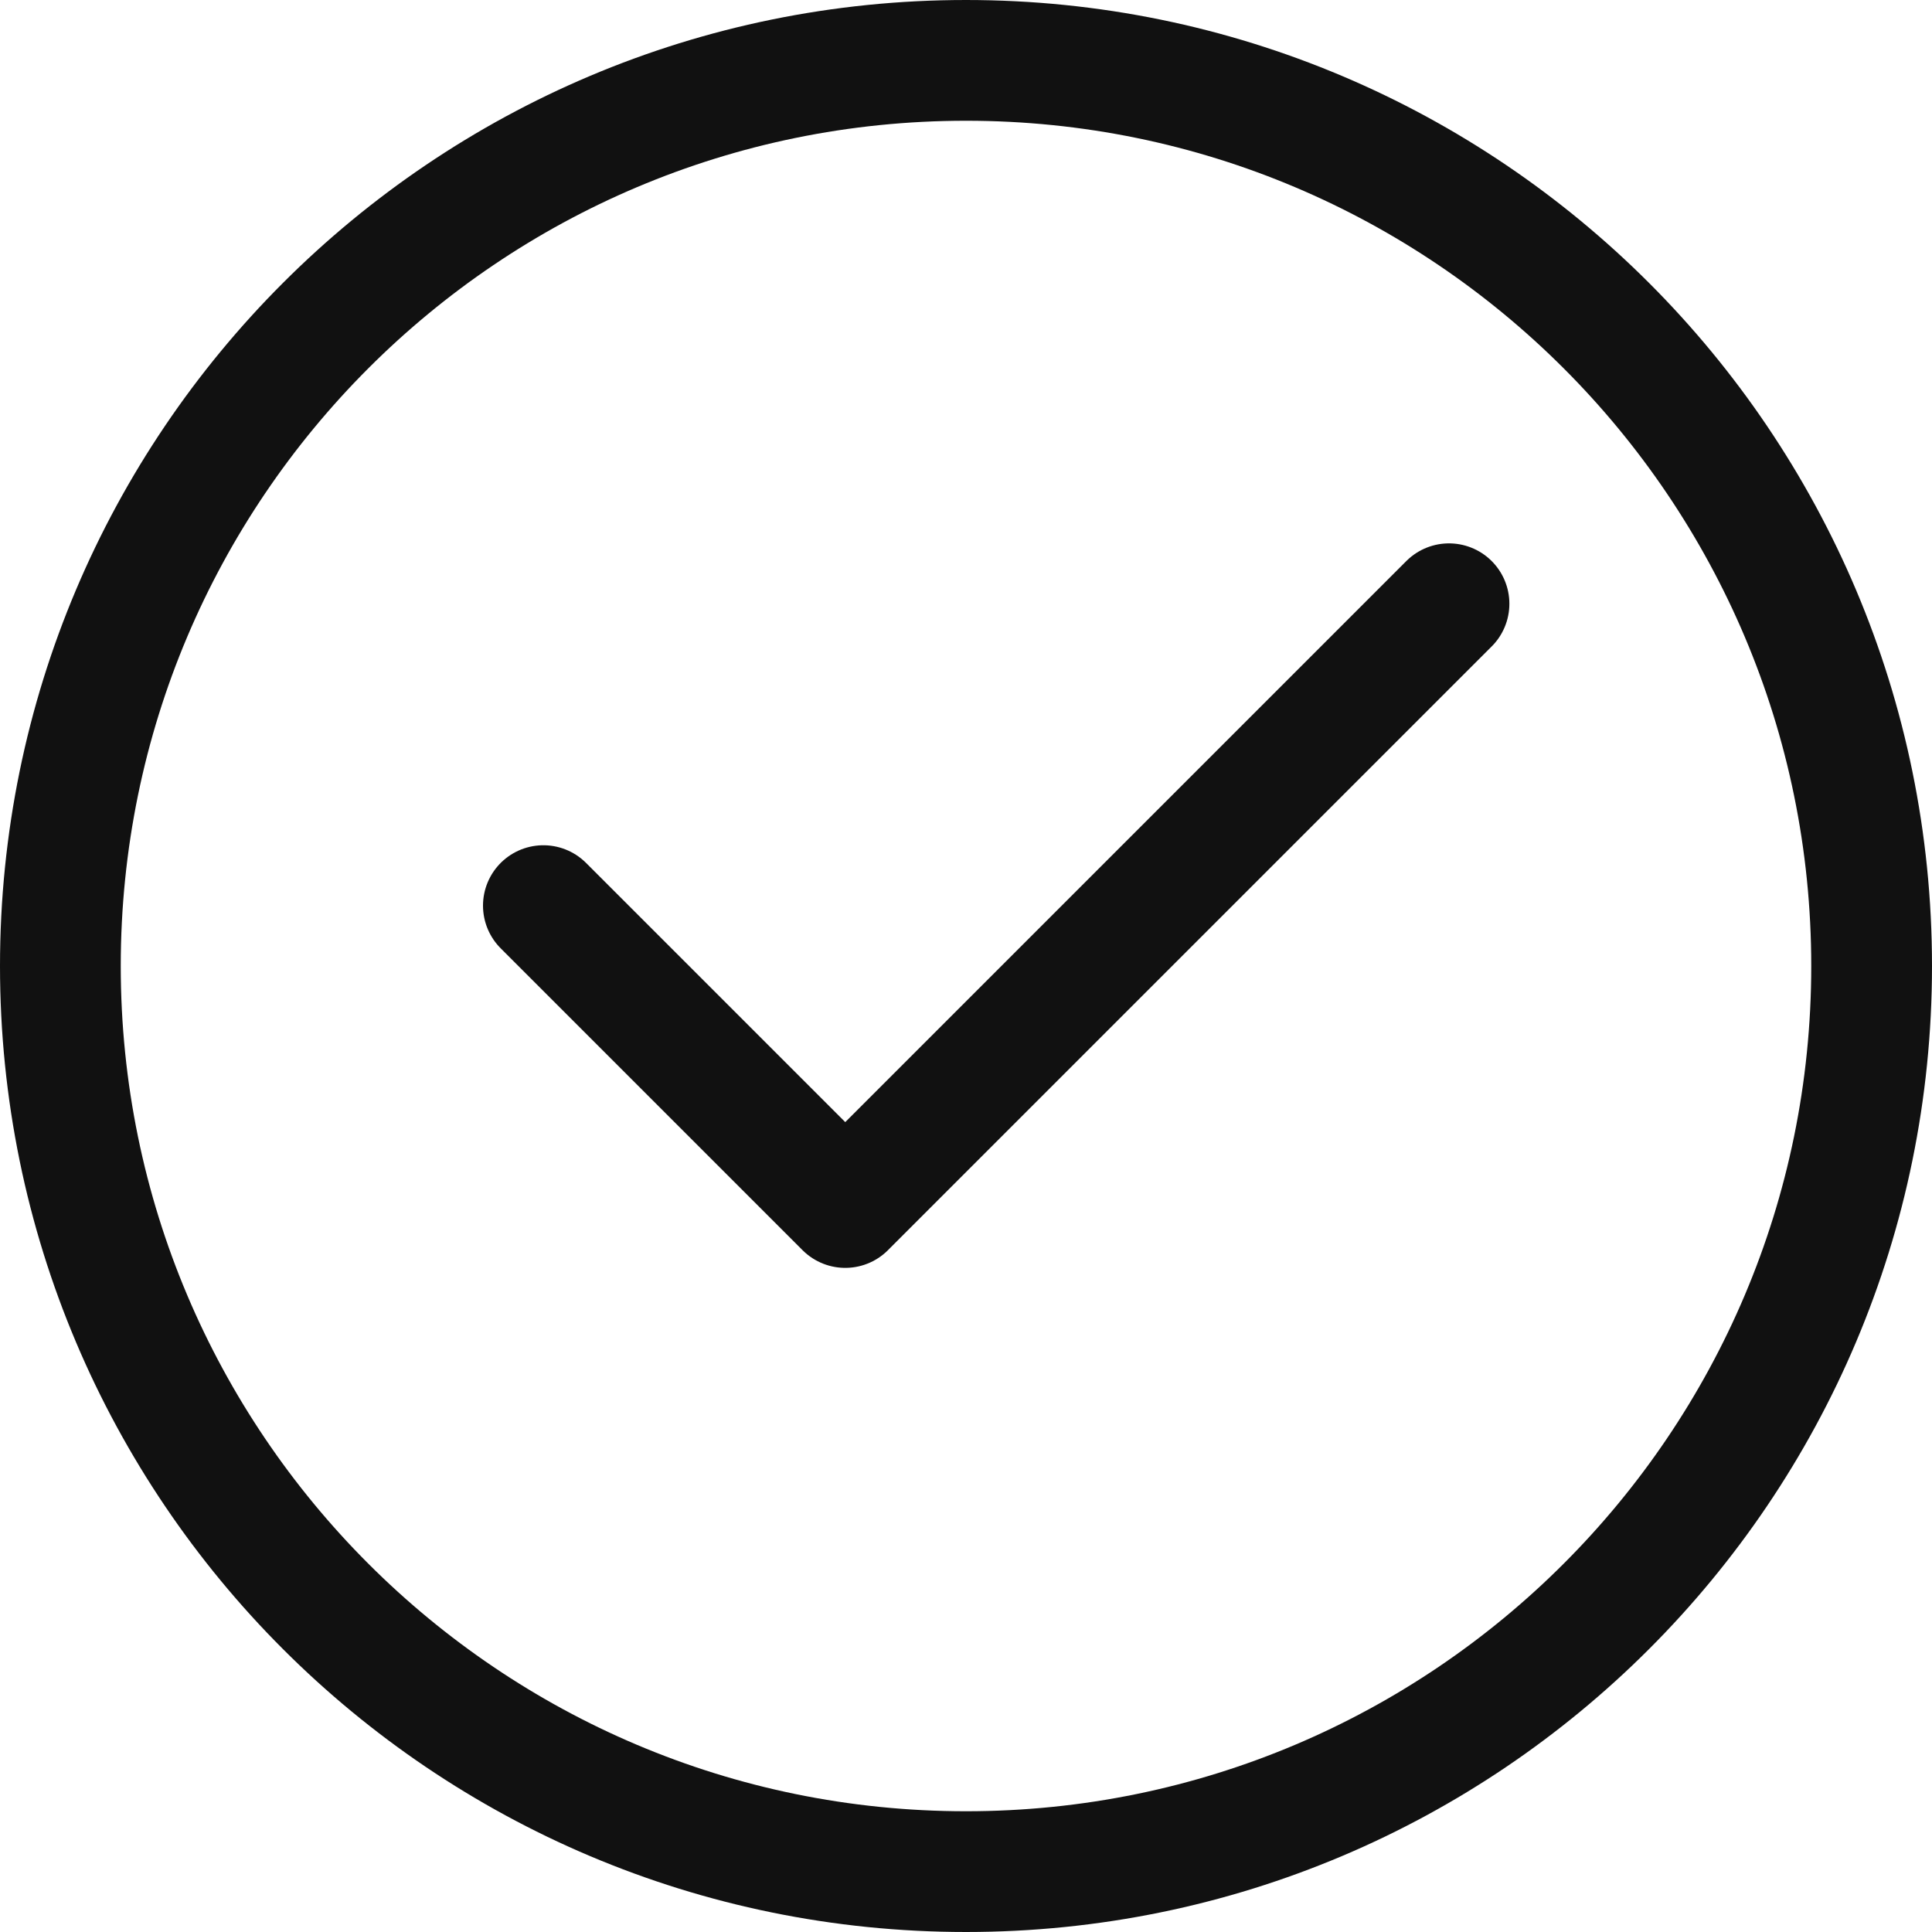 <?xml version="1.0" encoding="utf-8"?>
<svg width="16px" height="16px" viewBox="0 0 16 16" version="1.1" xmlns:xlink="http://www.w3.org/1999/xlink" xmlns="http://www.w3.org/2000/svg">
  <desc>Created with Lunacy</desc>
  <g id="check-circle-08" transform="translate(0.5 0.5)">
    <path d="M7.5 15C11.642 15 15 11.642 15 7.5C15 3.358 11.642 0 7.5 0C3.358 0 0 3.358 0 7.5C0 11.642 3.358 15 7.5 15Z" id="Oval" fill="none" stroke="#111111" stroke-width="1" stroke-linecap="round" stroke-linejoin="round" />
    <path d="M0 2.5L2.5 5L7.5 0" transform="translate(4 4.5)" id="Shape" fill="none" stroke="#111111" stroke-width="1" stroke-linecap="round" stroke-linejoin="round" />
  </g>
</svg>